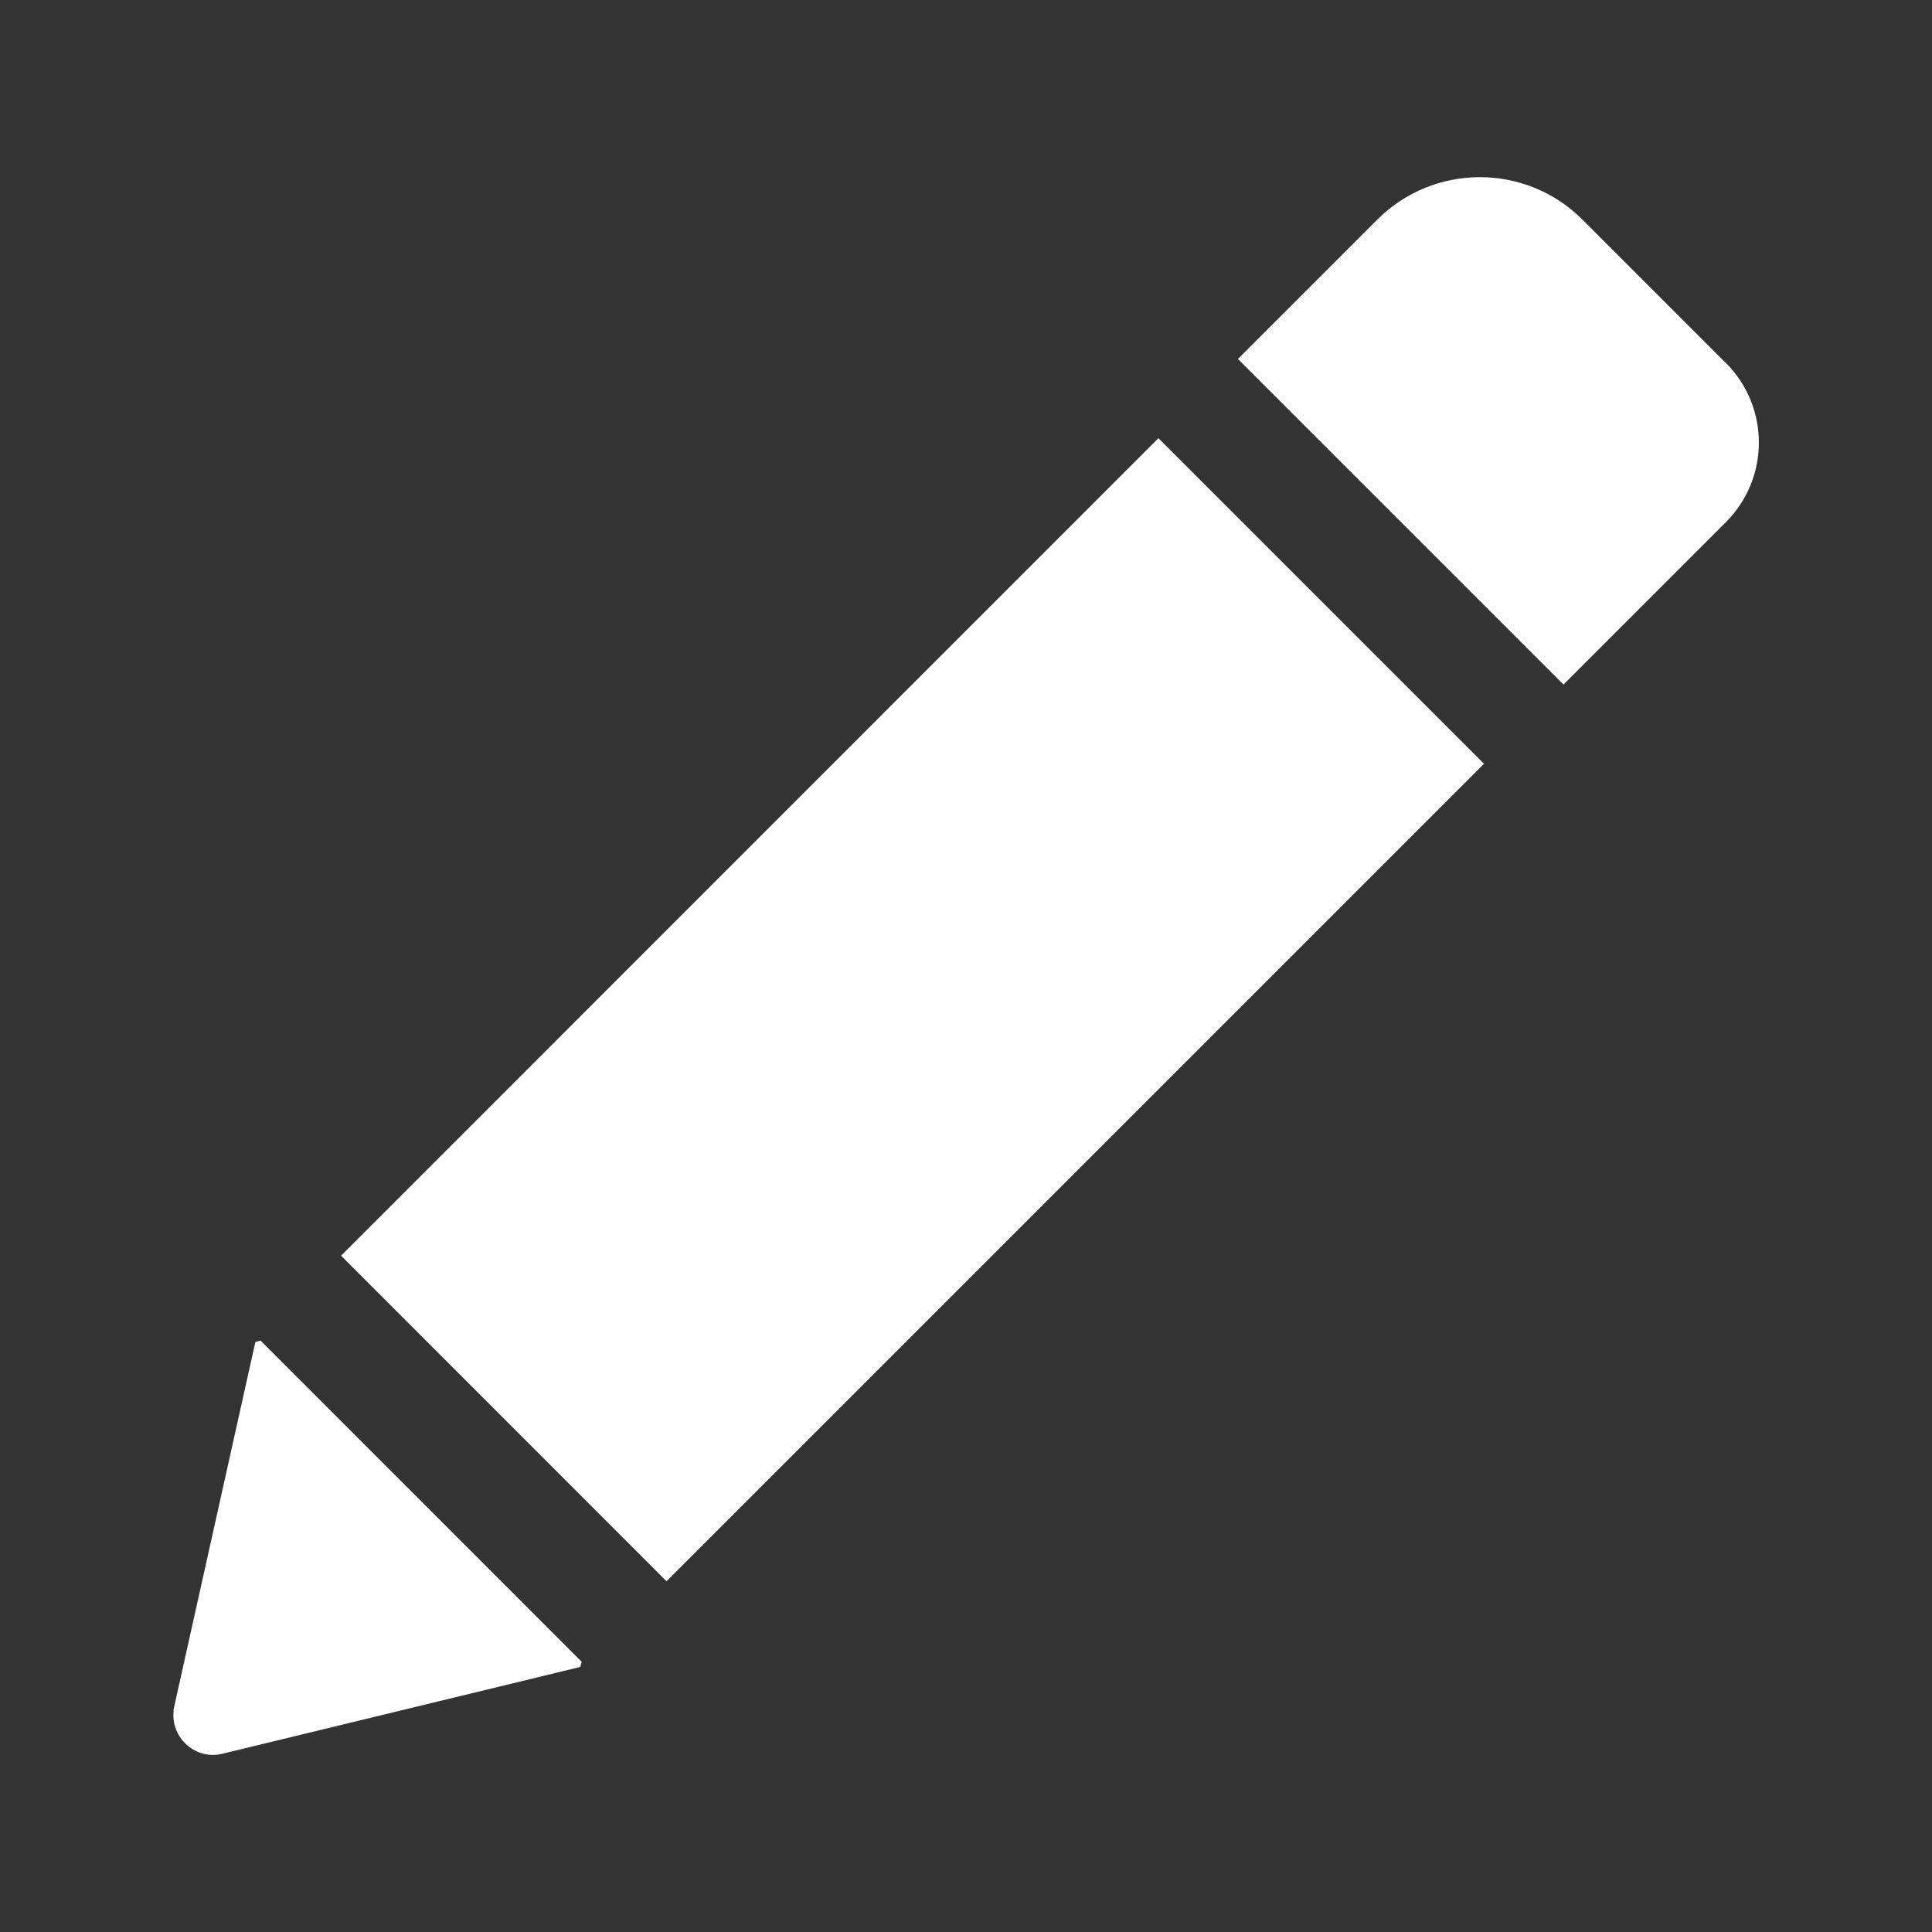 <?xml version="1.0" encoding="UTF-8"?>
<svg id="Capa_1" data-name="Capa 1" xmlns="http://www.w3.org/2000/svg" viewBox="0 0 150 150">
  <rect x="0" y="0" width="150" height="150" fill="#333333" stroke="none"/>
  <defs>
    <style>
      .cls-1 {
        fill: #fff;
        stroke: #fff;
        stroke-miterlimit: 1.94;
        stroke-width: .48px;
      }

      .cls-2 {
        fill: none;
      }
    </style>
  </defs>
  <g id="tela">
    <path id="tela-2" class="cls-2" d="m0,0h150v150H0V0Z"/>
  </g>
  <g id="SVGRepo_iconCarrier" data-name="SVGRepo iconCarrier">
    <path class="cls-1" d="m89.94,34.36l24.94,24.94-63.13,63.13-24.93-24.94,63.12-63.13Zm43.87-6.02l-11.12-11.12c-4.3-4.3-11.28-4.3-15.59,0l-10.65,10.65,24.94,24.94,12.43-12.43c3.33-3.33,3.33-8.71,0-12.04ZM13.77,132.55c-.45,2.04,1.39,3.87,3.43,3.38l27.79-6.74-24.93-24.94-6.3,28.3Z"/>
  </g>
</svg>